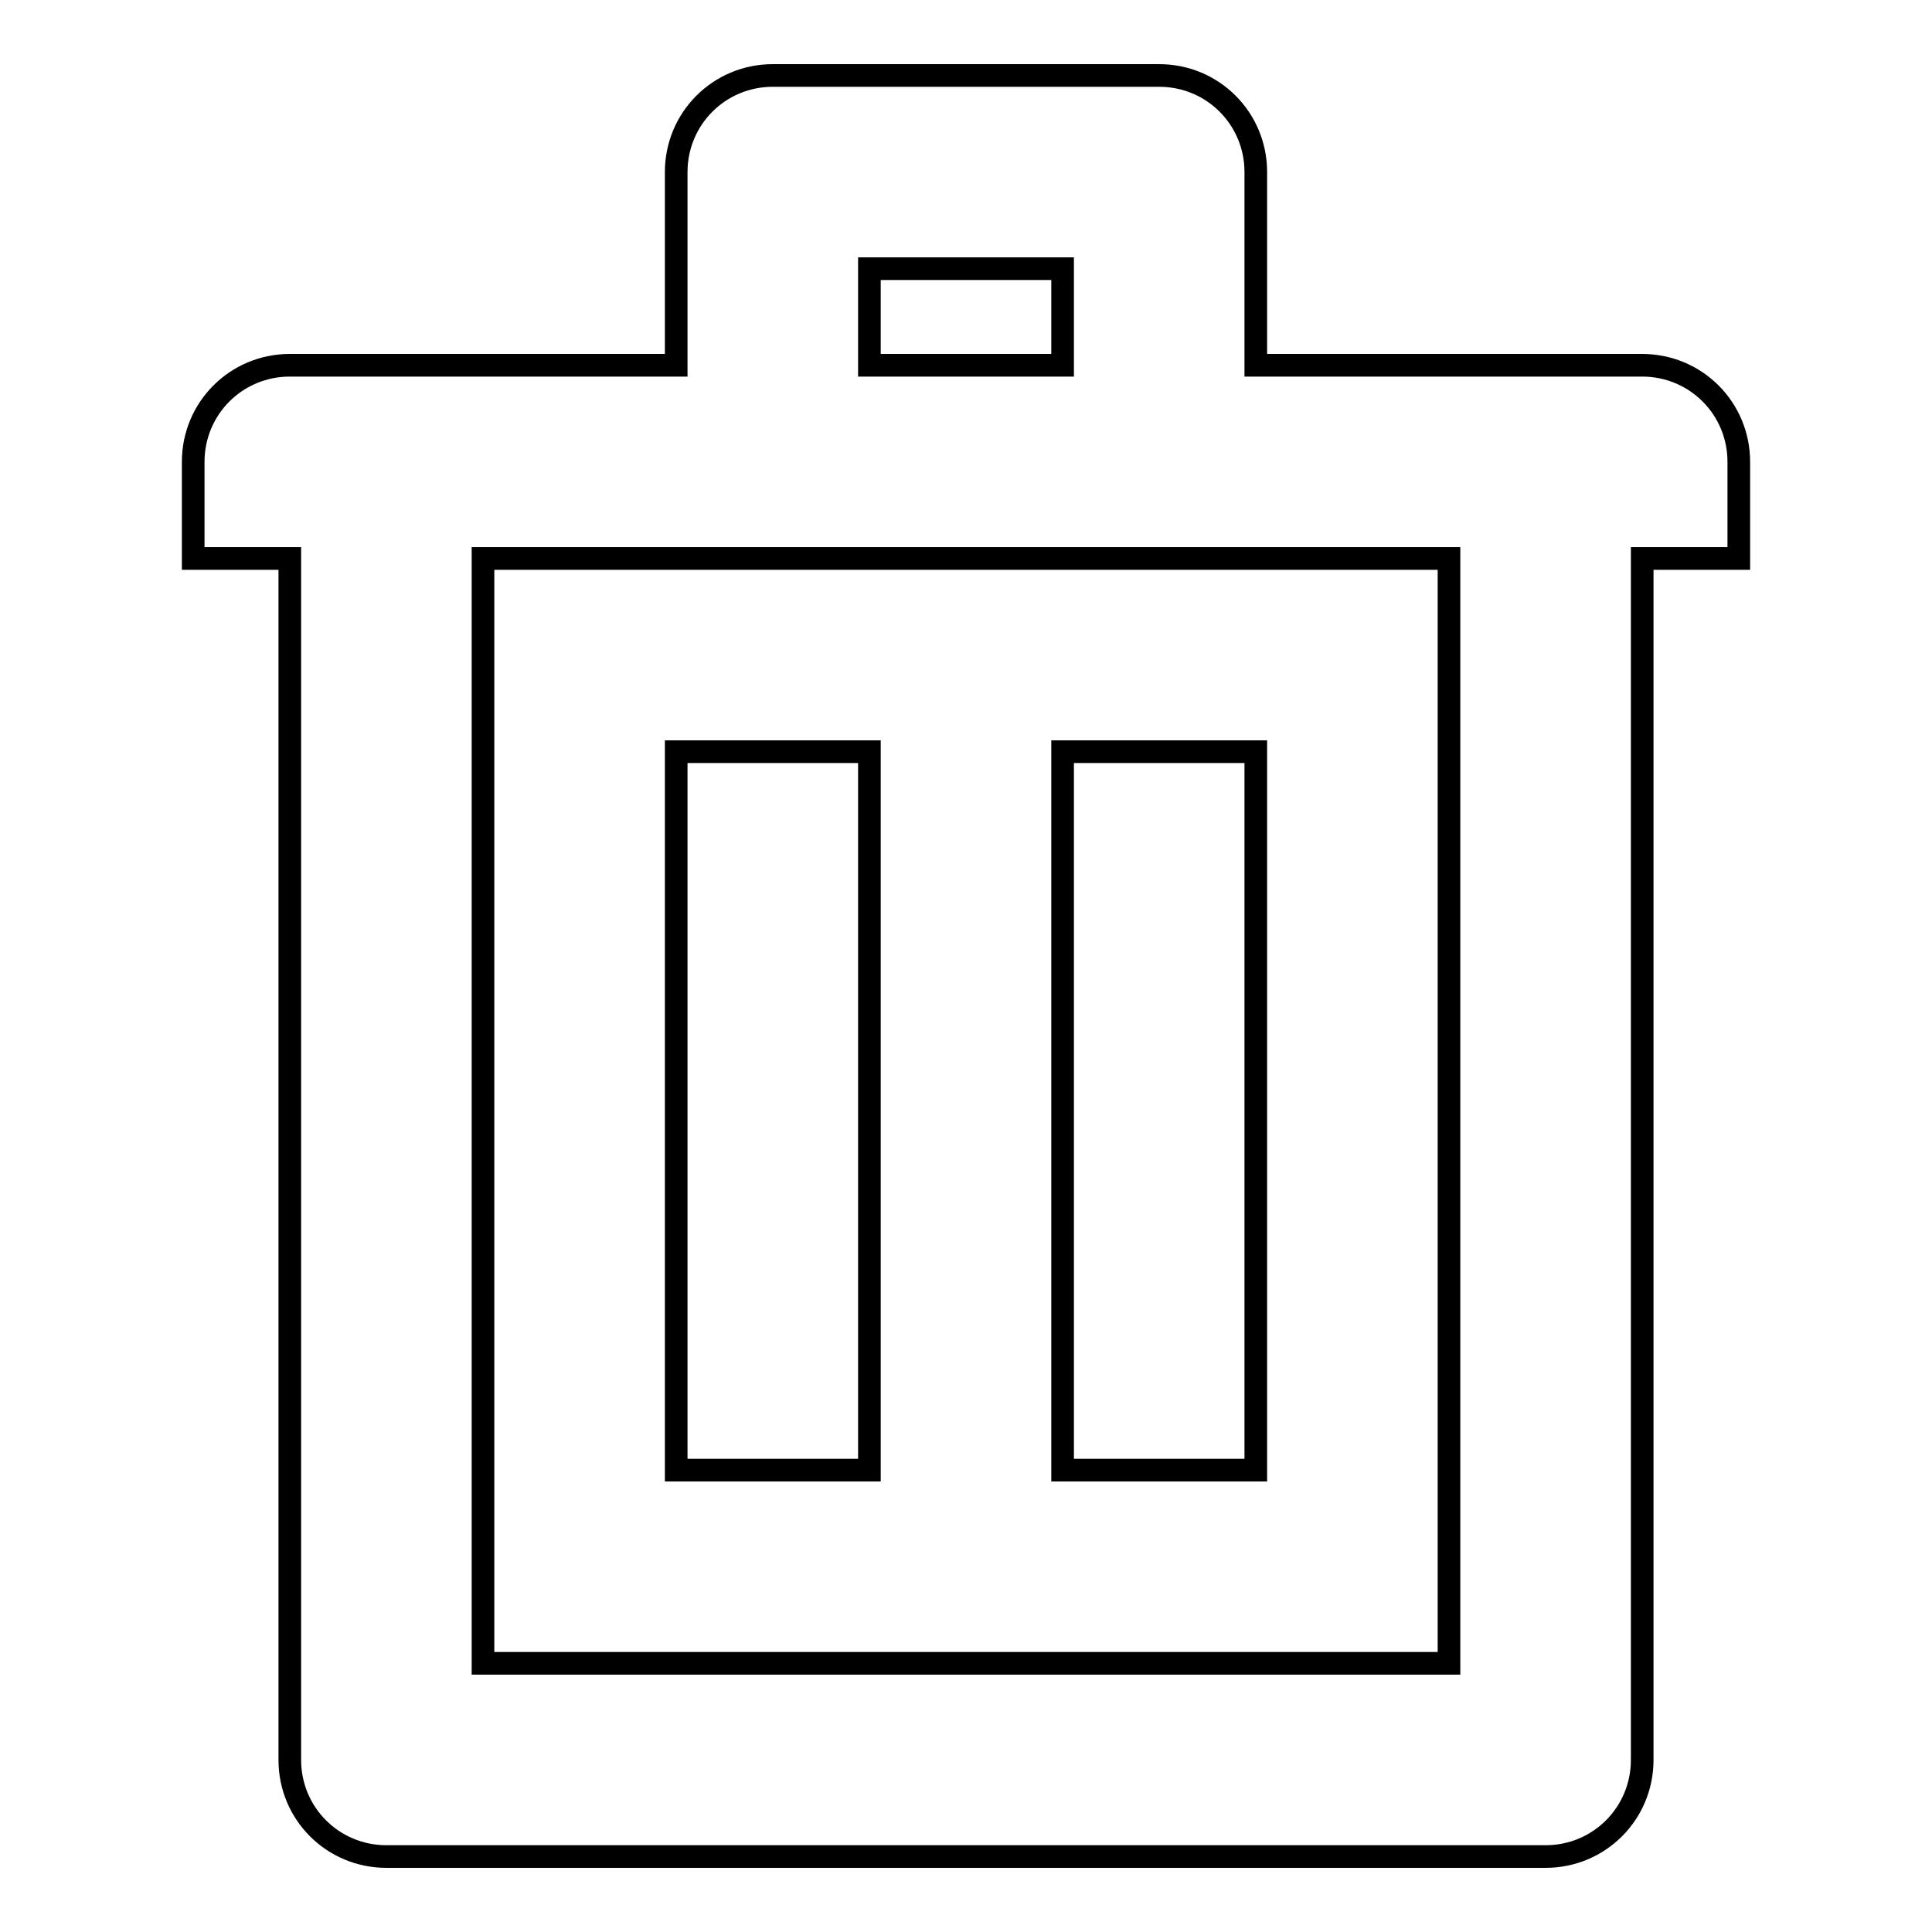 <?xml version="1.0" encoding="utf-8"?>
<!-- Svg Vector Icons : http://www.onlinewebfonts.com/icon -->
<!DOCTYPE svg PUBLIC "-//W3C//DTD SVG 1.1//EN" "http://www.w3.org/Graphics/SVG/1.1/DTD/svg11.dtd">
<svg version="1.1" xmlns="http://www.w3.org/2000/svg" xmlns:xlink="http://www.w3.org/1999/xlink" x="0px" y="0px" viewBox="0 0 256 256" enable-background="new 0 0 256 256" xml:space="preserve">
<g><g><path stroke-width="3" fill-opacity="0" stroke="#000000"  d="M217.6,74v159.2c0,7.1-5.7,12.8-12.8,12.8H51.2c-7.1,0-12.8-5.7-12.8-12.8V74H25.6V61.2c0-7.1,5.7-12.8,12.8-12.8h12.8H64h25.6V22.8c0-7.1,5.7-12.8,12.8-12.8h51.2c7.1,0,12.8,5.7,12.8,12.8v25.6H192h12.8h12.8c7.1,0,12.8,5.7,12.8,12.8V74L217.6,74L217.6,74z M140.8,35.6h-25.6v12.8h25.6L140.8,35.6L140.8,35.6z M192,74H64v146.4h128V74z M115.2,194.8H89.6V99.6h25.6V194.8z M166.4,194.8h-25.6V99.6h25.6V194.8L166.4,194.8z"/></g></g>
</svg>